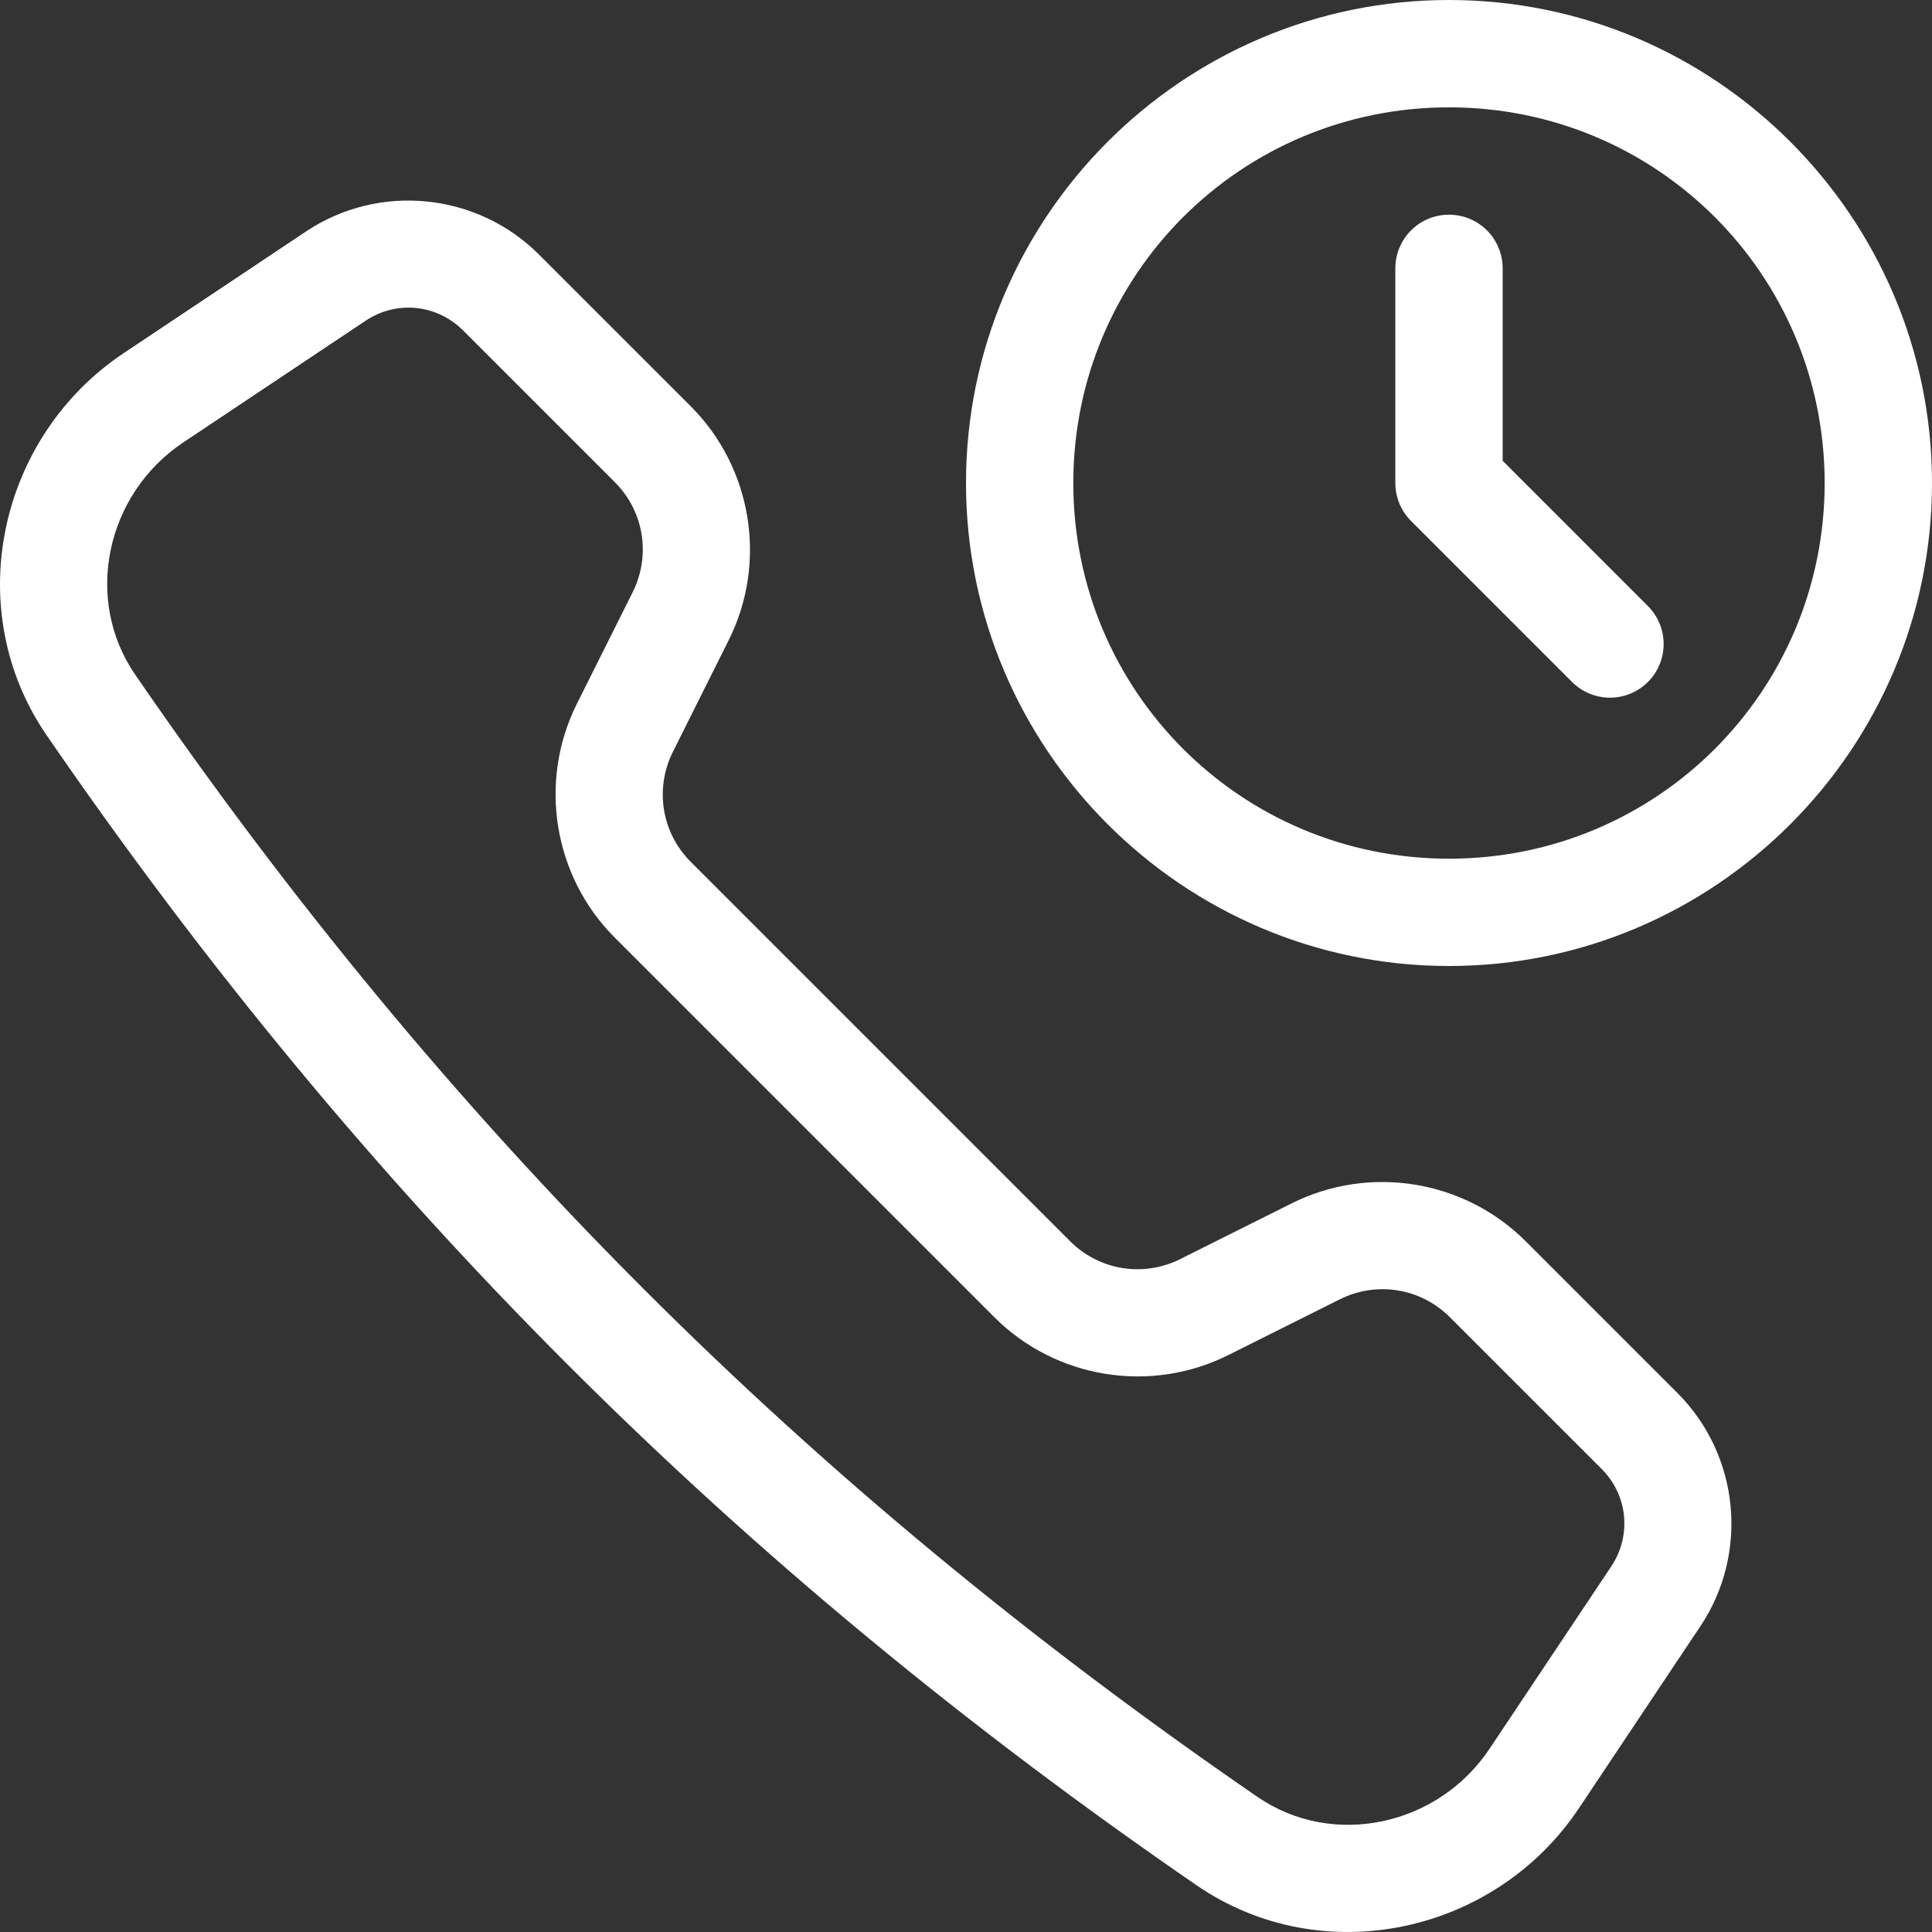 <svg width="50" height="50" viewBox="0 0 50 50" fill="none" xmlns="http://www.w3.org/2000/svg">
<rect x="0" y="0" width="50" height="50" fill="#333333" stroke="none"/>
<path d="M11.04 5.214C9.969 5.108 8.864 5.36 7.92 5.99L3.205 9.136C-0.048 11.305 -1.026 15.78 1.209 19.032C9.414 30.972 19.028 40.586 30.968 48.791C34.22 51.026 38.695 50.048 40.864 46.795L44.01 42.08C45.269 40.192 45.018 37.656 43.413 36.052L39.485 32.124C37.894 30.532 35.444 30.135 33.431 31.142L30.544 32.585C29.59 33.062 28.45 32.878 27.696 32.124L17.876 22.304C17.122 21.55 16.938 20.41 17.415 19.456L18.858 16.569C19.865 14.556 19.468 12.107 17.876 10.514L13.948 6.587C13.146 5.784 12.11 5.32 11.04 5.214ZM9.461 8.301C10.261 7.768 11.304 7.871 11.984 8.551L15.912 12.479C16.666 13.233 16.85 14.373 16.373 15.327L14.93 18.213C13.923 20.227 14.32 22.676 15.912 24.268L25.732 34.088C27.324 35.68 29.773 36.077 31.787 35.07L34.673 33.627C35.627 33.15 36.767 33.334 37.521 34.088L41.45 38.016C42.129 38.696 42.232 39.739 41.699 40.539L38.552 45.254C37.216 47.258 34.495 47.845 32.541 46.502C20.861 38.475 11.525 29.139 3.498 17.459C2.155 15.505 2.742 12.784 4.746 11.448L9.461 8.301Z" fill="white"/>
<path d="M37.5 0C30.613 0 25 5.613 25 12.5C25 19.387 30.613 25 37.5 25C44.387 25 50 19.387 50 12.5C50 5.613 44.387 0 37.5 0ZM37.5 2.778C42.886 2.778 47.222 7.114 47.222 12.5C47.222 17.886 42.886 22.223 37.5 22.223C32.114 22.223 27.777 17.886 27.777 12.5C27.777 7.114 32.114 2.778 37.5 2.778Z" fill="white"/>
<path d="M37.5 5.556C37.131 5.556 36.778 5.702 36.518 5.962C36.257 6.223 36.111 6.576 36.111 6.945V12.5C36.111 12.869 36.257 13.222 36.518 13.482L40.684 17.649C40.945 17.909 41.298 18.056 41.666 18.056C42.035 18.056 42.388 17.909 42.648 17.649C42.909 17.389 43.055 17.035 43.055 16.667C43.055 16.299 42.909 15.945 42.648 15.685L38.889 11.925V6.945C38.889 6.576 38.742 6.223 38.482 5.962C38.221 5.702 37.868 5.556 37.5 5.556Z" fill="white"/>
</svg>
